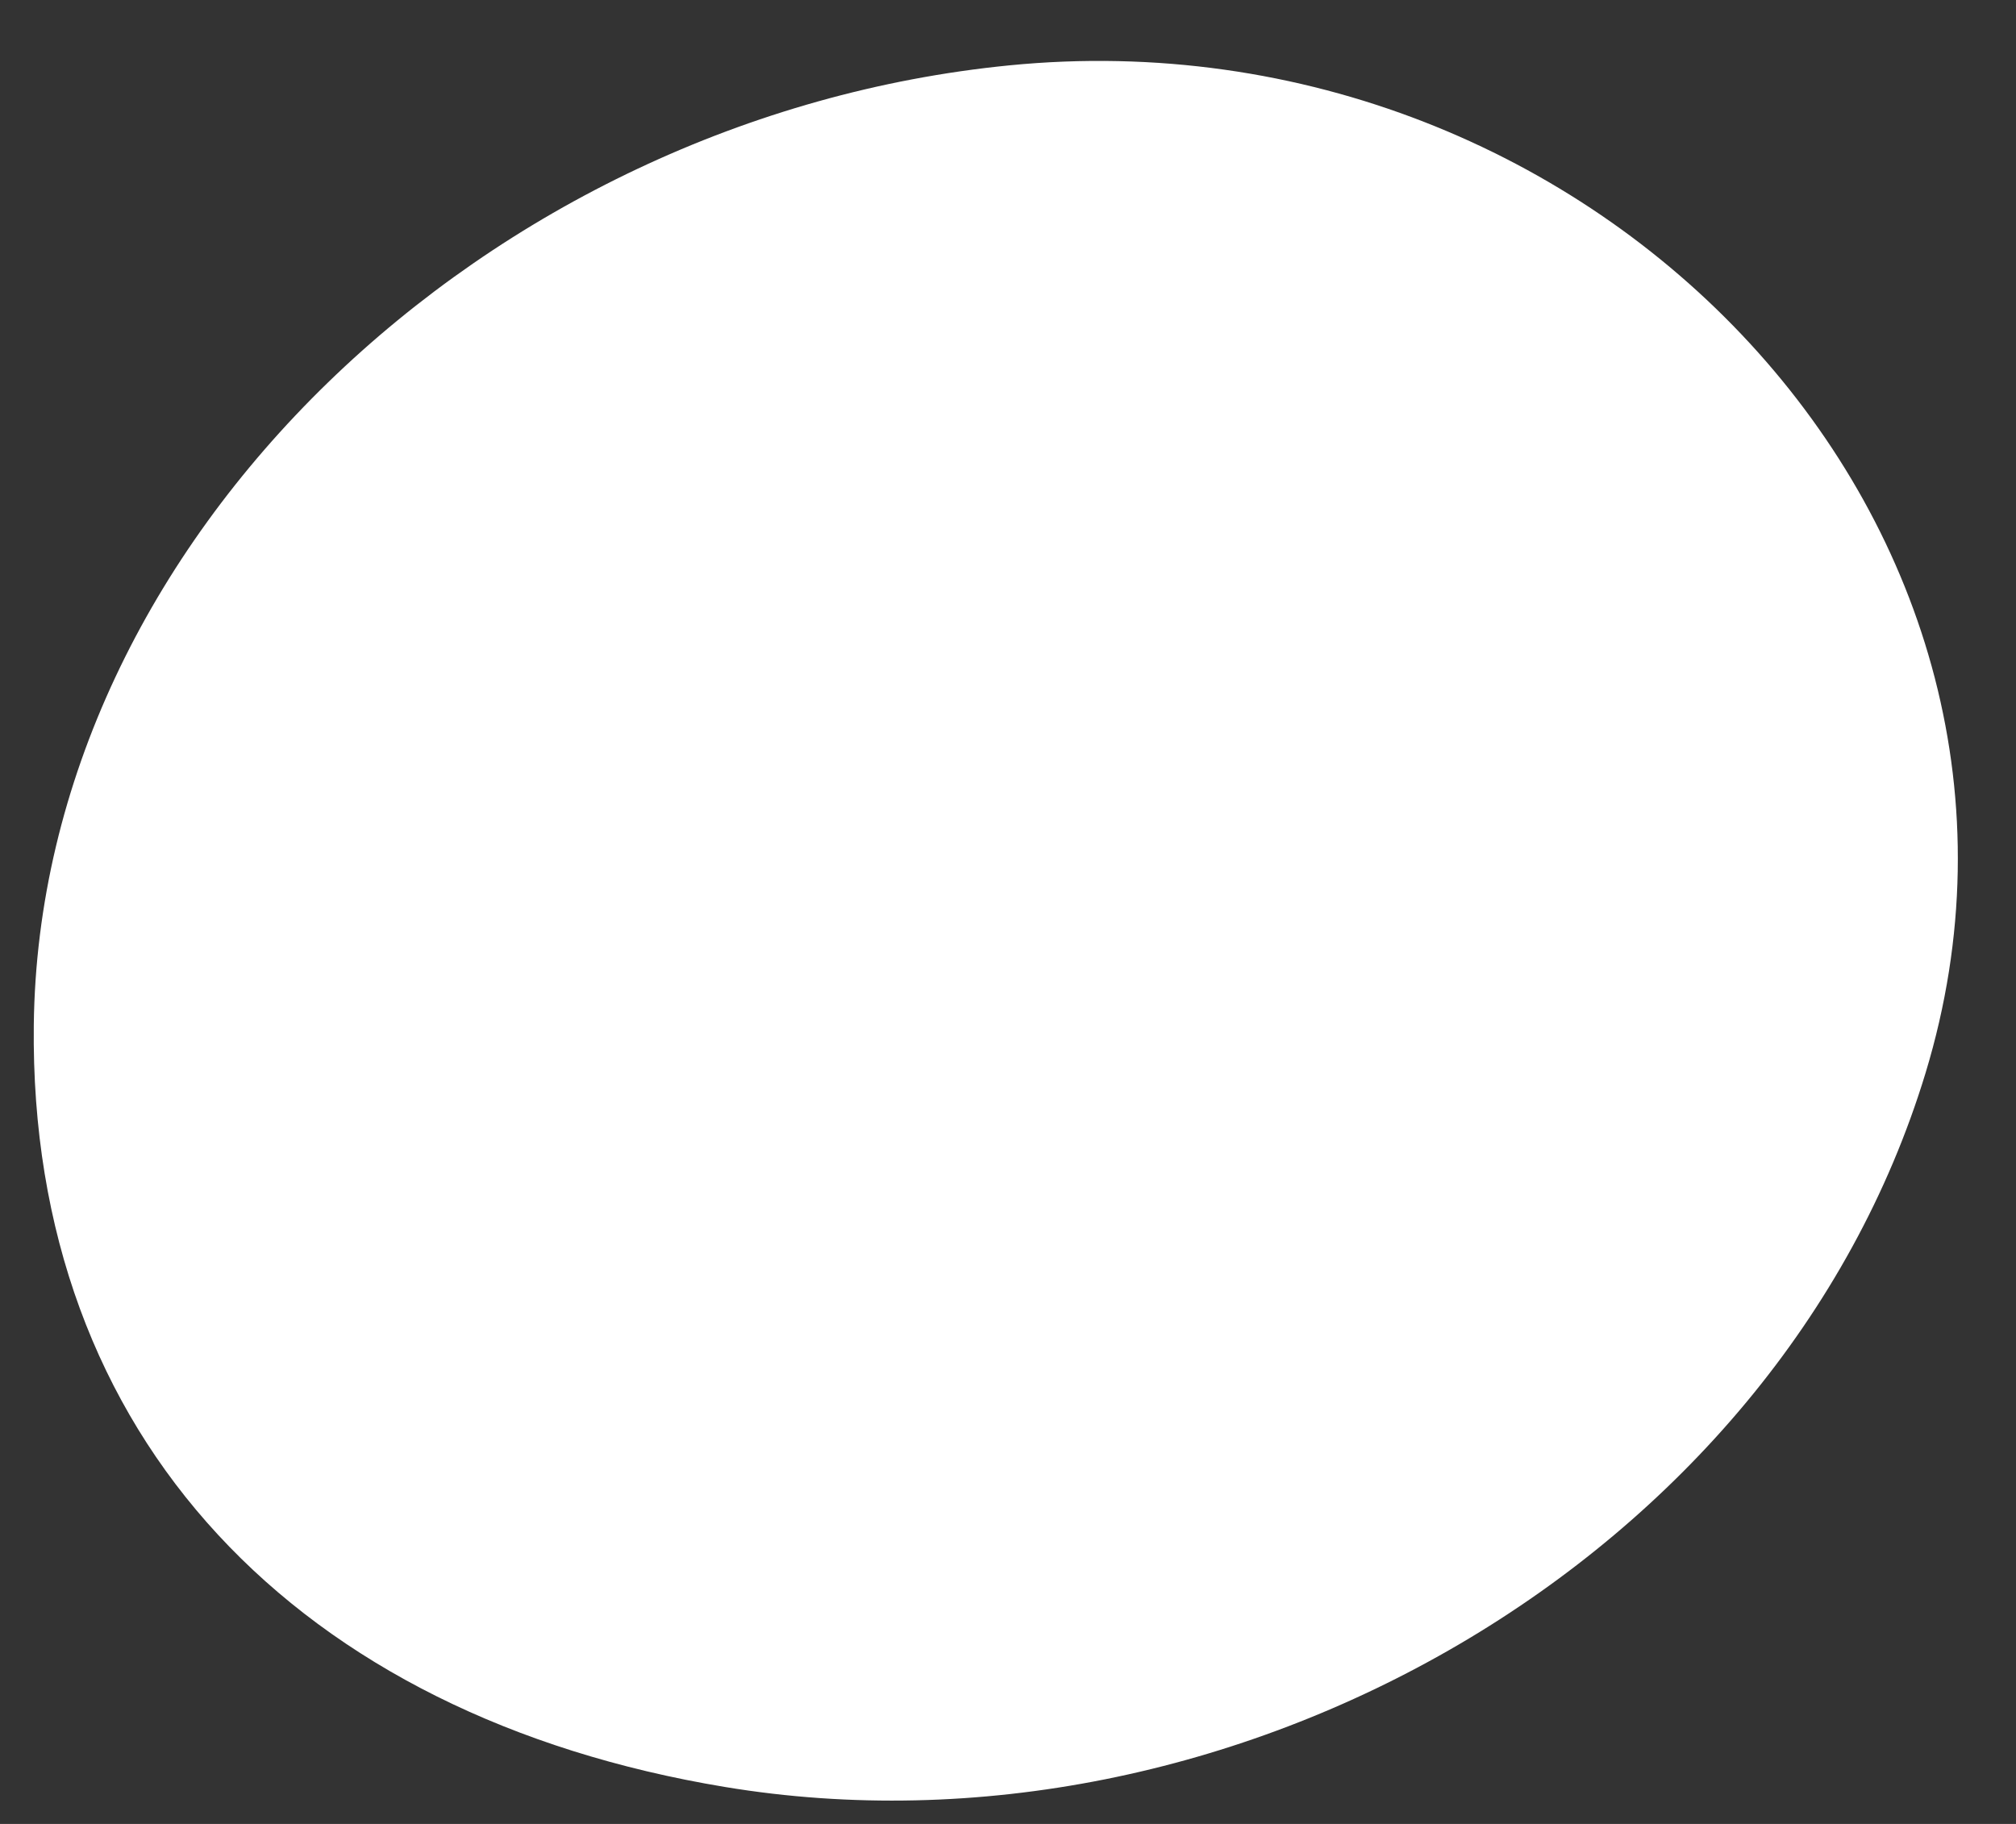 <?xml version="1.0" encoding="UTF-8"?> <svg xmlns="http://www.w3.org/2000/svg" width="21" height="19" viewBox="0 0 21 19" fill="none"><rect x="0" y="0" width="21" height="19" fill="#333333" stroke="none"/><path d="M10.512 0.681C16.642 0.075 21.778 5.513 20.058 11.177C18.514 16.257 12.817 19.488 7.551 18.615C3.116 17.88 0.302 14.986 0.352 10.677C0.411 5.62 5.078 1.219 10.512 0.681Z" fill="white"></path></svg> 
